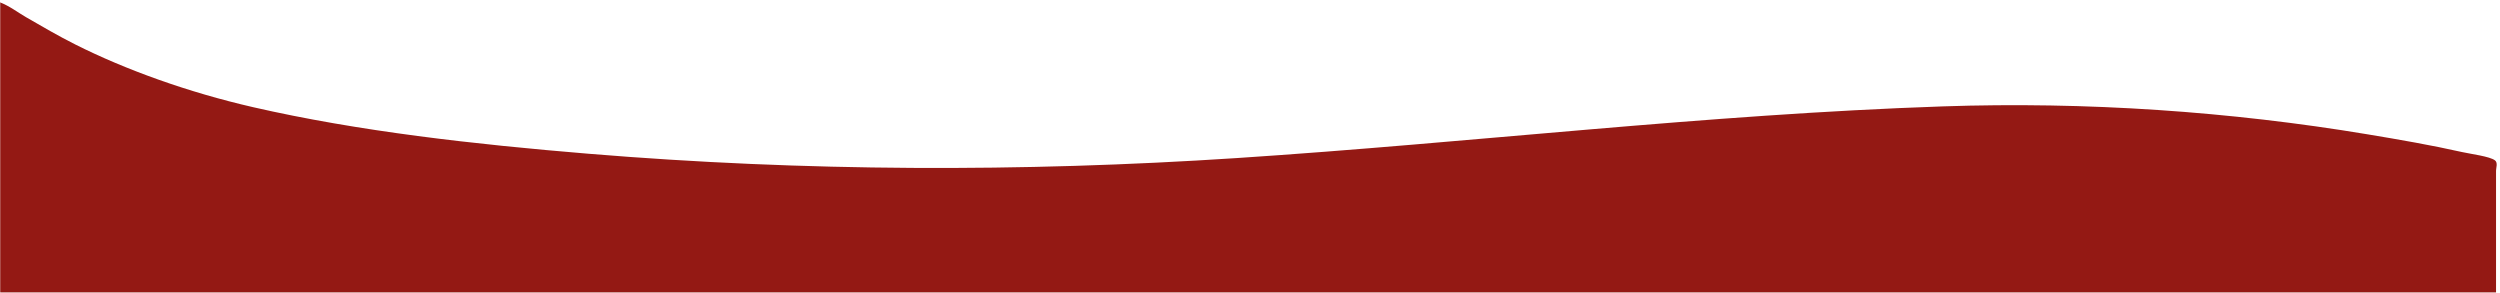 <?xml version="1.0" encoding="UTF-8"?> <svg xmlns="http://www.w3.org/2000/svg" viewBox="0 0 1527.00 178.86" data-guides="{&quot;vertical&quot;:[],&quot;horizontal&quot;:[]}"><defs></defs><mask x="0.027" y="0.745" width="1526.198" height="178.063" style="mask-type:luminance" maskUnits="userSpaceOnUse" maskContentUnits="userSpaceOnUse" id="tSvg10a1e9adfb1"><path fill="white" stroke="none" fill-opacity="1" stroke-width="1" stroke-opacity="1" id="tSvg150ccdc4bee" title="Path 5" d="M0.027 0.745C508.759 0.745 1017.492 0.745 1526.225 0.745C1526.225 60.099 1526.225 119.454 1526.225 178.808C1017.492 178.808 508.759 178.808 0.027 178.808C0.027 119.454 0.027 60.099 0.027 0.745Z"></path></mask><path fill="#941914" stroke="none" fill-opacity="1" stroke-width="1" stroke-opacity="1" mask="url(#tSvg10a1e9adfb1)" id="tSvg75c224f260" title="Path 6" d="M-0.322 1.295C-0.322 60.893 -0.322 120.491 -0.322 180.089C507.979 180.089 1016.28 180.089 1524.581 180.089C1524.581 154.808 1524.581 129.526 1524.581 104.245C1524.581 102.583 1525.8 99.411 1523.955 97.97C1520.837 95.519 1509.021 94.049 1503.846 92.881C1484.955 88.631 1465.538 85.28 1445.898 82.011C1362.609 68.147 1274.234 61.987 1186.663 64.982C1041.733 69.937 899.403 87.091 755.425 96.546C623.359 105.218 491.084 104.772 359.558 93.915C289.997 88.174 218.975 80.227 154.606 65.468C115.047 56.398 76.662 42.588 46.038 27.186C35.488 21.882 25.574 16.094 15.793 10.433C10.698 7.481 5.872 3.662 -0.322 1.295Z"></path></svg> 